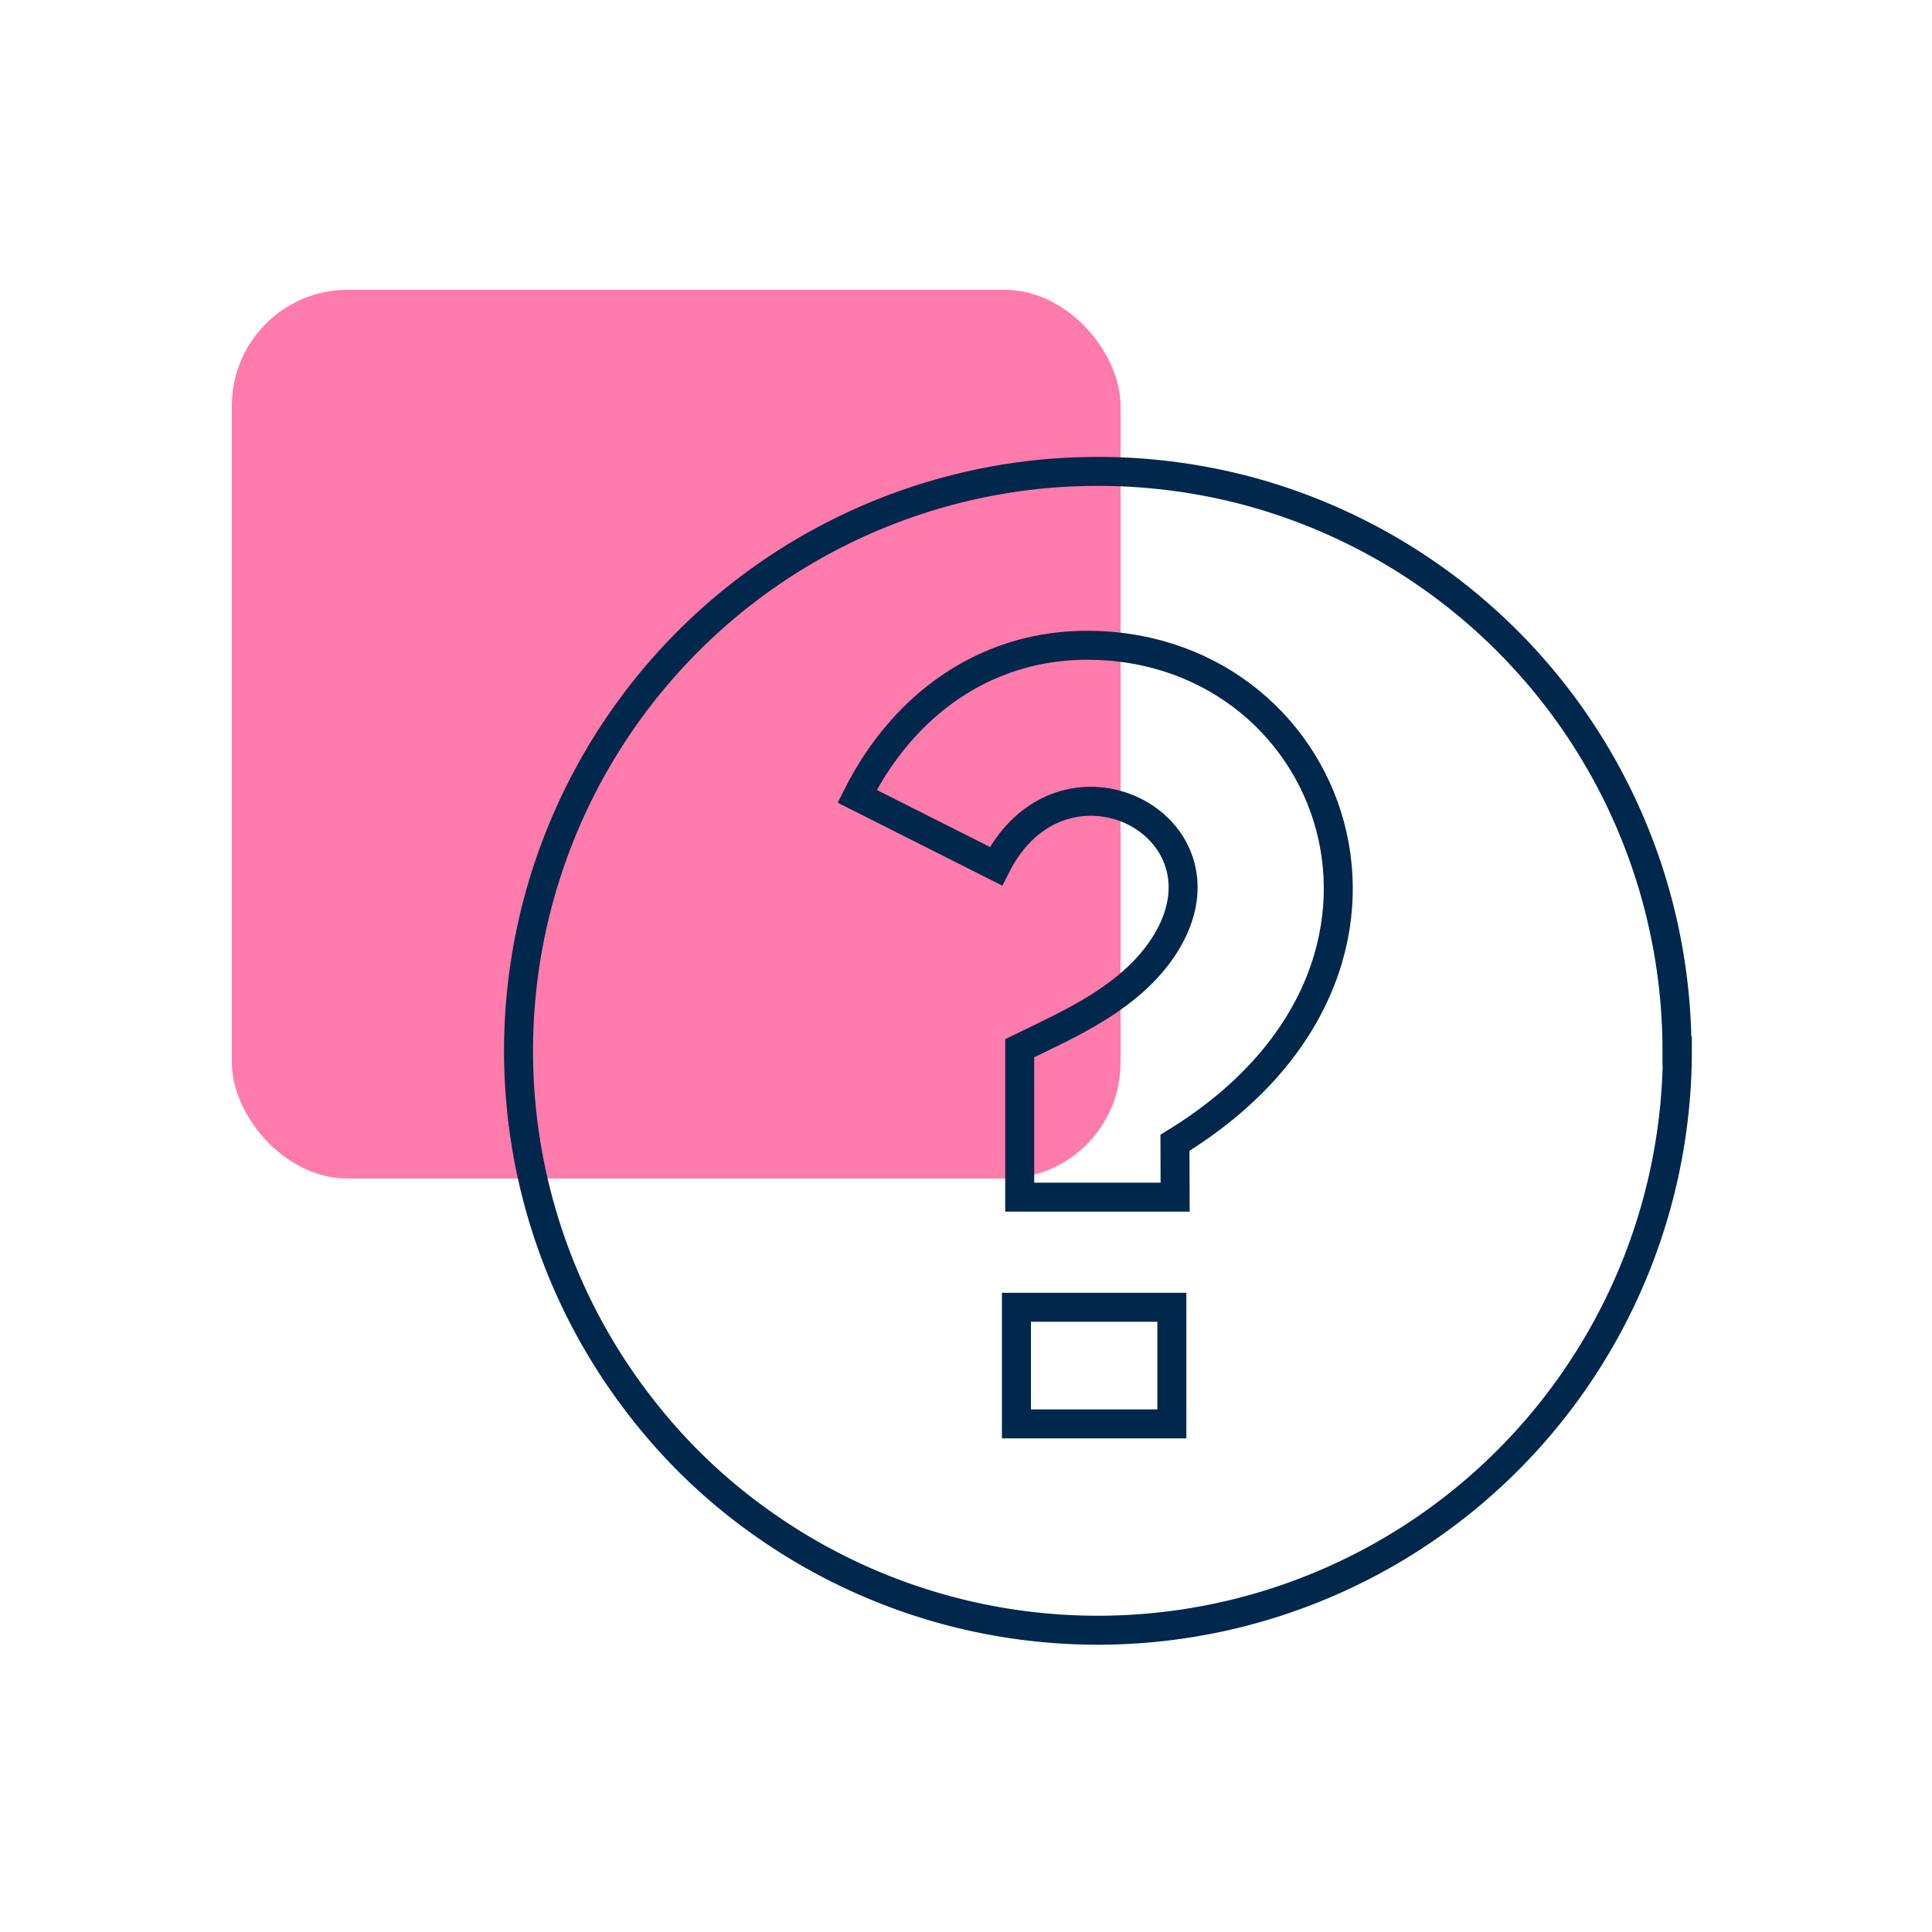 <svg id="Layer_1" data-name="Layer 1" xmlns="http://www.w3.org/2000/svg" viewBox="0 0 200 200"><defs><style>.cls-1{fill:#ff7bab;}.cls-2{fill:none;stroke:#00274c;stroke-miterlimit:10;stroke-width:3px;}</style></defs><rect class="cls-1" x="24" y="30" width="92" height="92" rx="12"/><path class="cls-2" d="M121.65,123.93H105.56V108.51c5-2.46,11.66-5.23,15.14-10.9,7.5-12.27-10.75-21.53-17.6-7.94L88.73,82.43c4.86-9.65,13.25-15.34,23-15.62,26.43-.7,39.49,33.39,9.9,51.49Z"/><rect class="cls-2" x="105.22" y="135.33" width="16.09" height="12.07"/><path class="cls-2" d="M173.64,108.79a60,60,0,0,1-94.17,49.29,58.49,58.49,0,0,1-13-12.26,60,60,0,0,1,41.1-96.72c2-.2,4-.3,6.1-.3a60.28,60.28,0,0,1,15.93,2.14,60,60,0,0,1,44,57.85Z"/></svg>